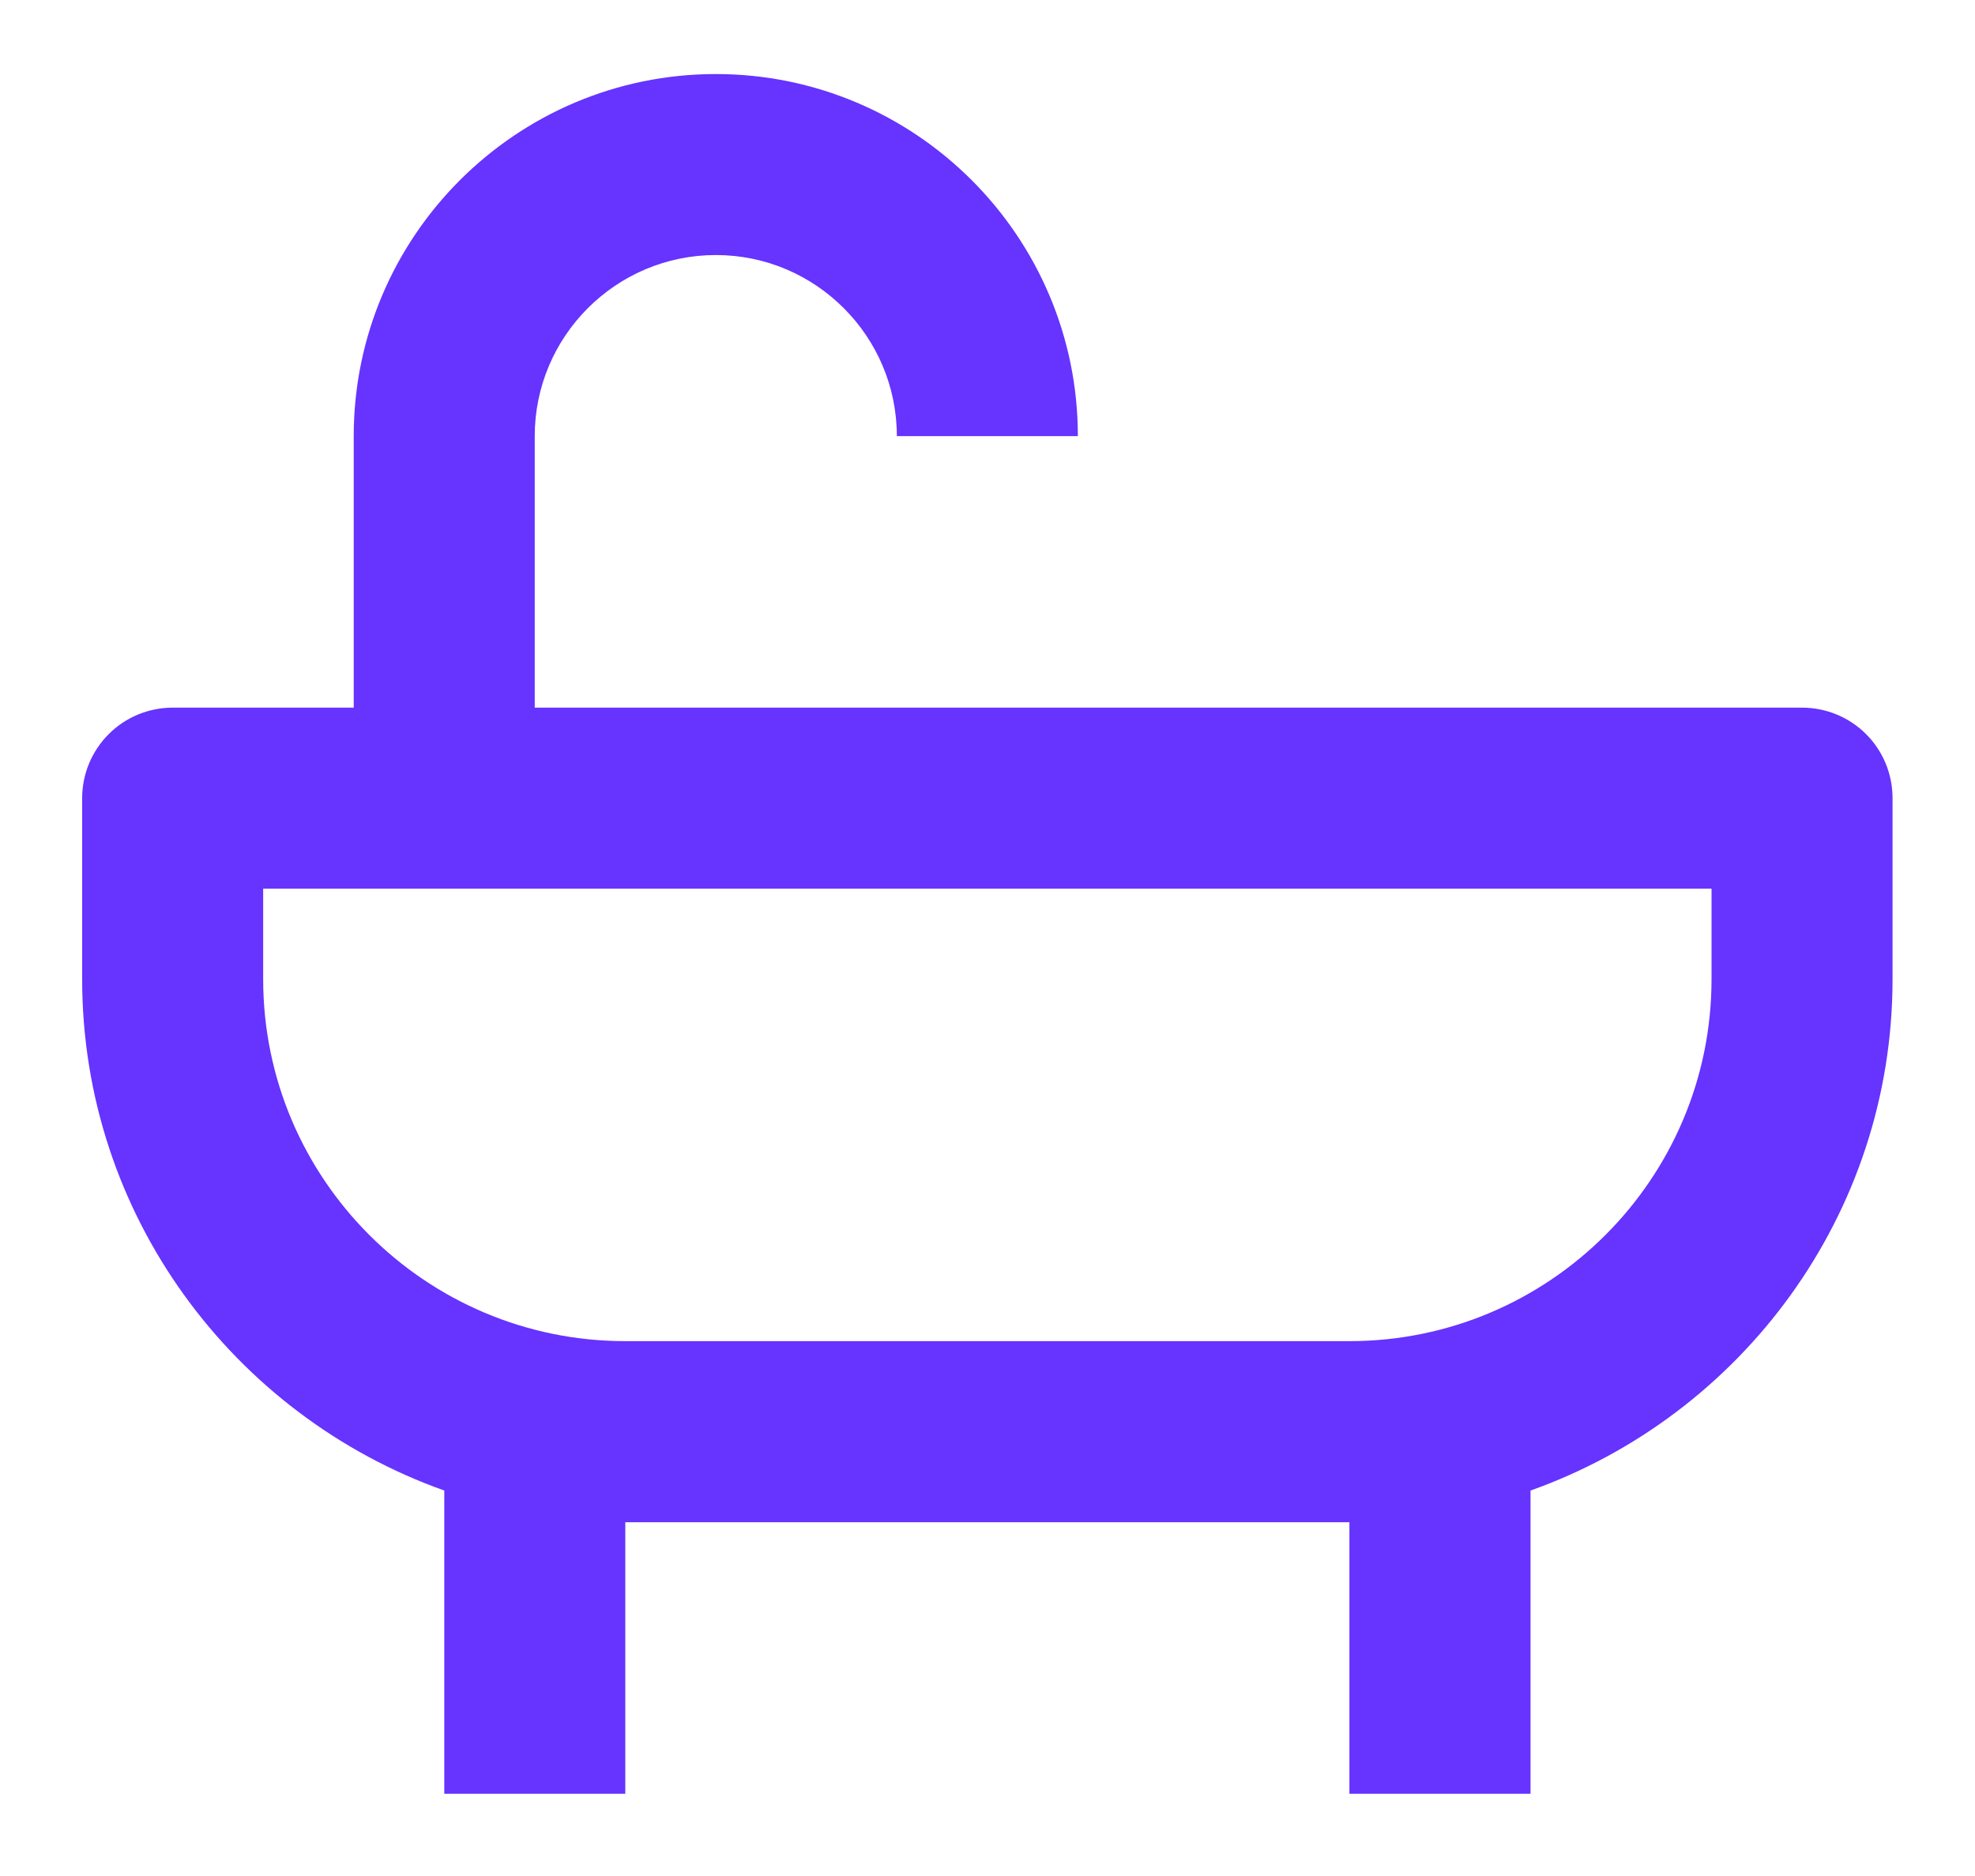 <svg width="20" height="19" viewBox="0 0 20 19" fill="none" xmlns="http://www.w3.org/2000/svg">
<path d="M18.249 7.167H5.415V4.417C5.415 3.406 6.238 2.583 7.249 2.583C8.26 2.583 9.082 3.406 9.082 4.417H10.915C10.915 2.394 9.271 0.75 7.249 0.75C5.227 0.75 3.582 2.394 3.582 4.417V7.167H1.749C1.506 7.167 1.272 7.263 1.101 7.435C0.929 7.607 0.832 7.84 0.832 8.083V9.917C0.832 12.306 2.367 14.338 4.499 15.096V18.167H6.332V15.417H13.665V18.167H15.499V15.096C17.631 14.338 19.165 12.306 19.165 9.917V8.083C19.165 7.84 19.069 7.607 18.897 7.435C18.725 7.263 18.492 7.167 18.249 7.167ZM17.332 9.917C17.332 11.939 15.688 13.583 13.665 13.583H6.332C4.31 13.583 2.665 11.939 2.665 9.917V9H17.332V9.917Z" fill="#6633FF"/>
</svg>
